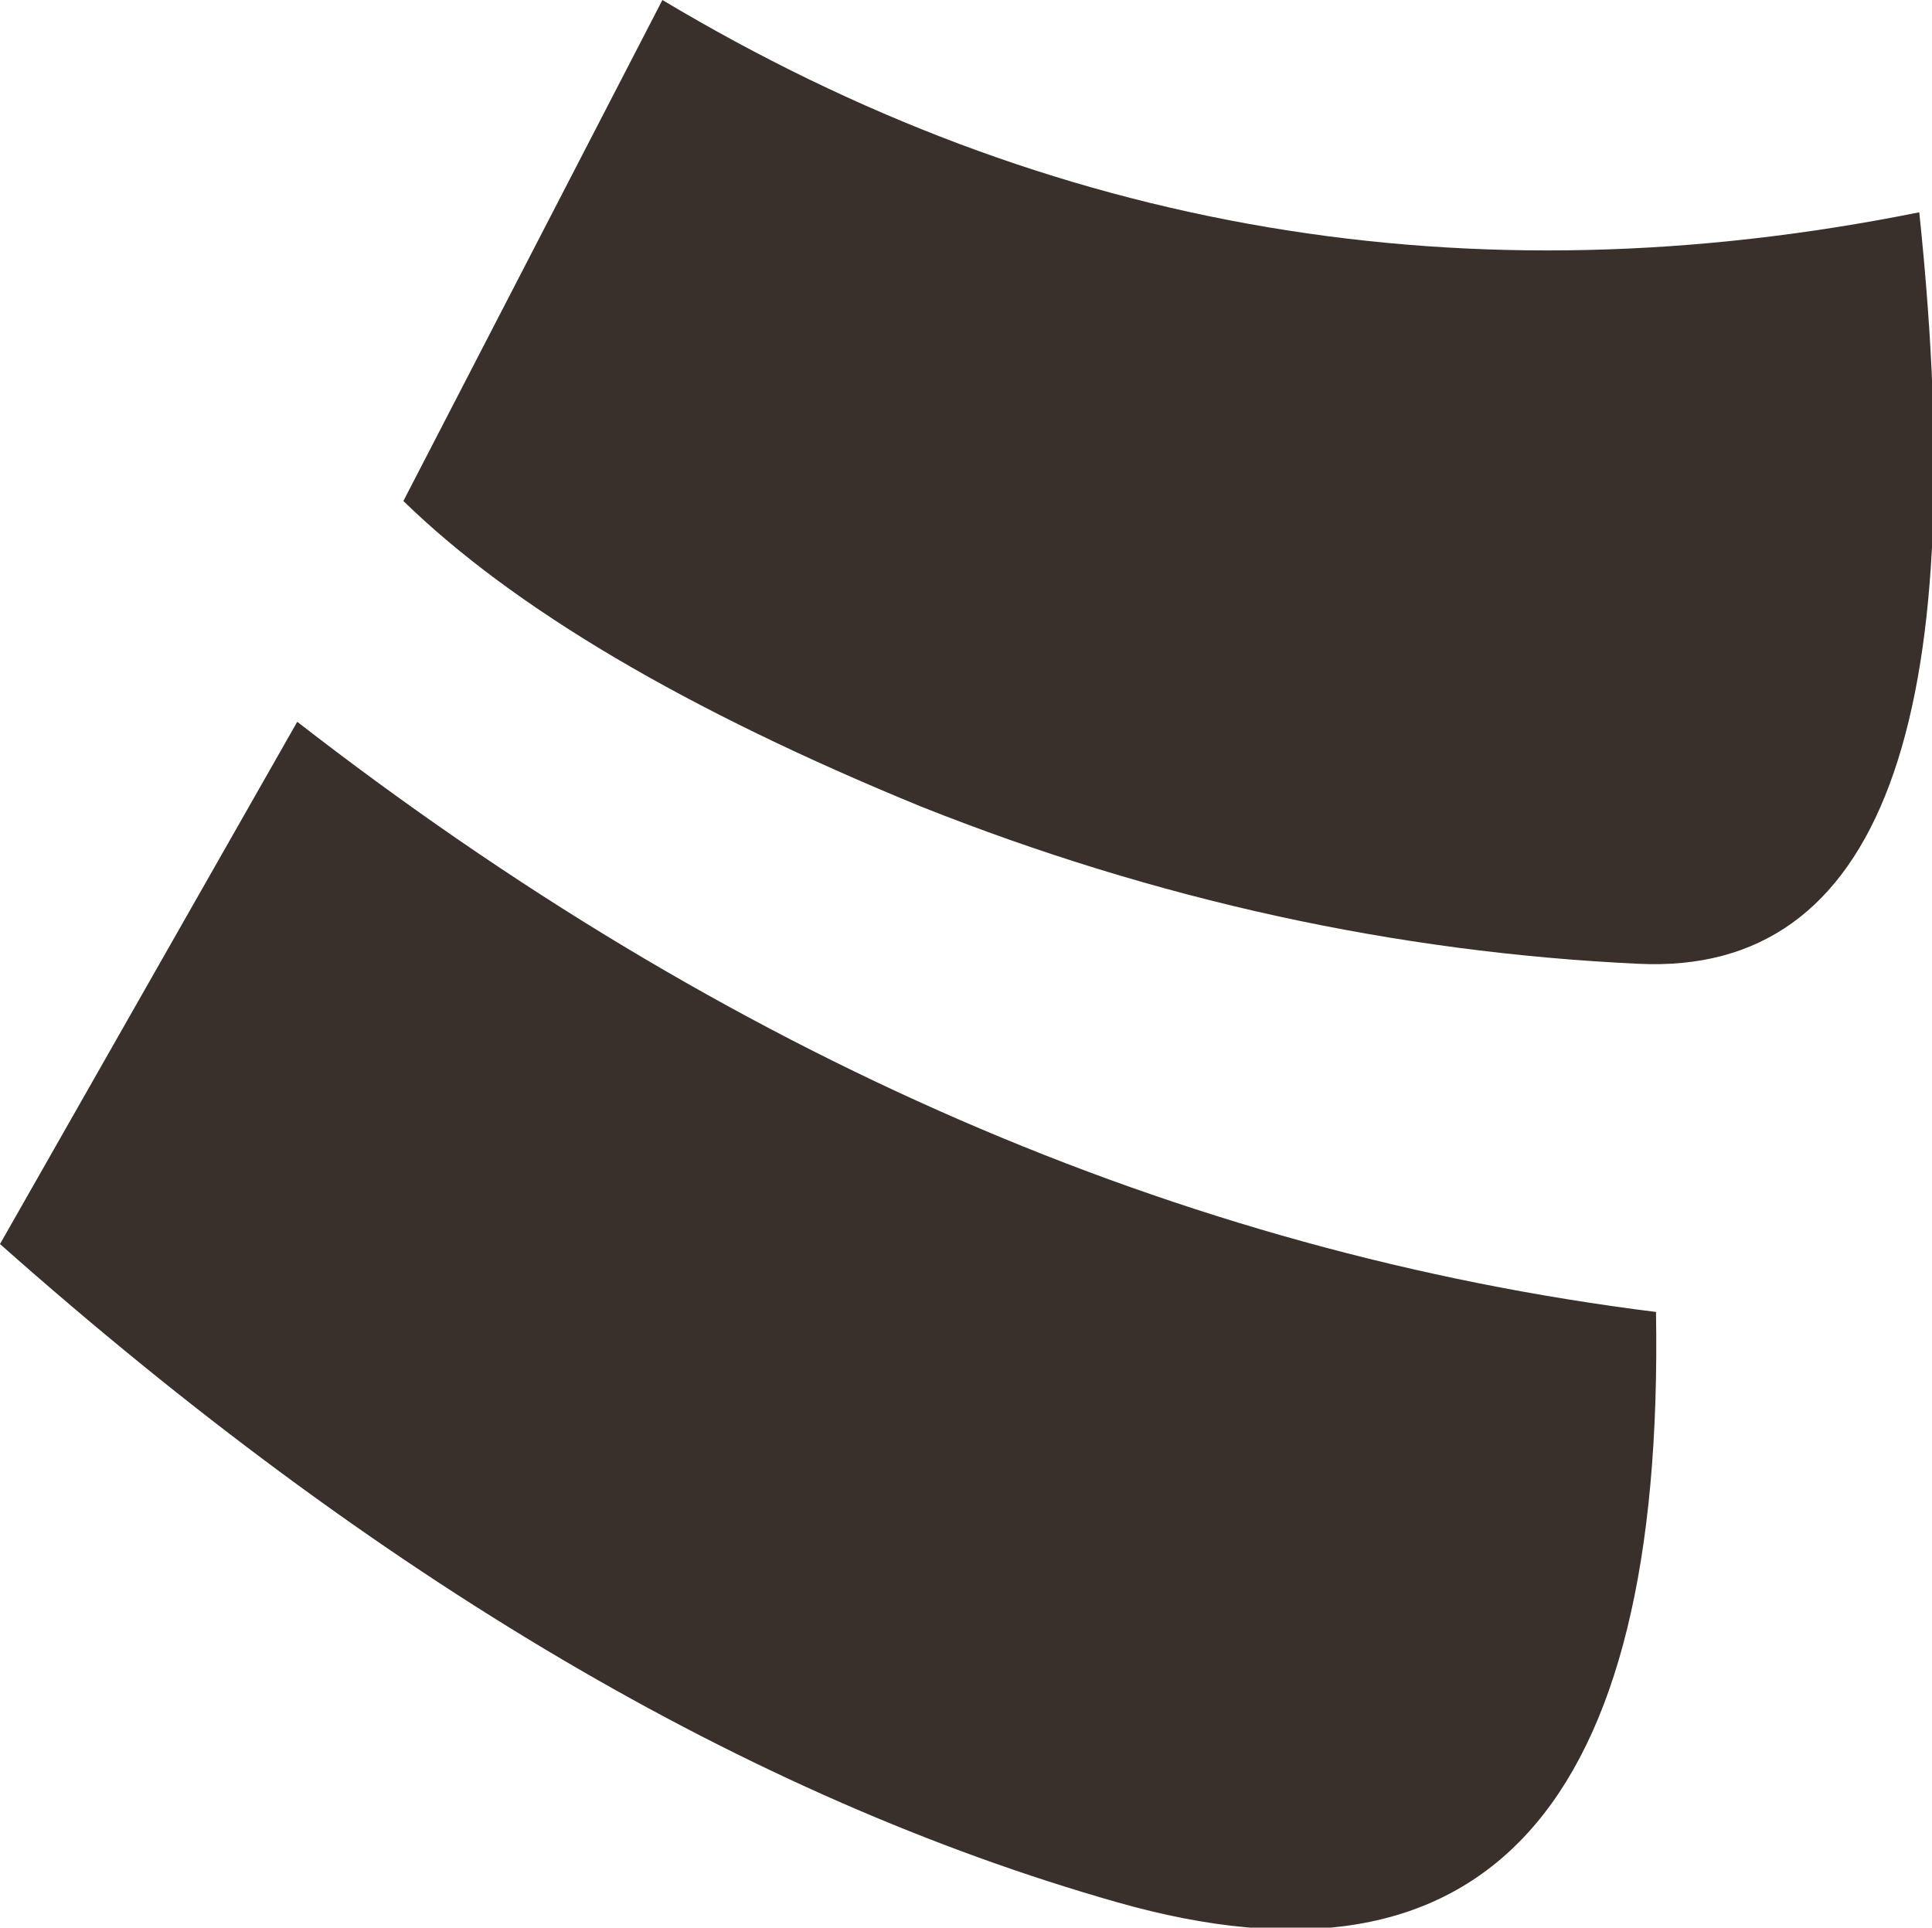 <?xml version="1.0" encoding="UTF-8" standalone="no"?>
<svg xmlns:xlink="http://www.w3.org/1999/xlink" height="22.7px" width="22.75px" xmlns="http://www.w3.org/2000/svg">
  <g transform="matrix(1.0, 0.0, 0.0, 1.0, 14.2, 8.3)">
    <path d="M-6.4 -8.3 Q0.45 -4.2 8.4 -5.8 9.35 3.25 5.1 3.05 0.8 2.85 -3.35 1.2 -7.5 -0.5 -9.45 -2.4 L-6.4 -8.3 M-14.2 6.35 L-10.7 0.2 Q-3.1 6.1 5.3 7.15 5.45 15.95 -1.05 14.1 -7.55 12.25 -14.2 6.35" fill="#39302b" fill-rule="evenodd" stroke="none"/>
  </g>
</svg>
